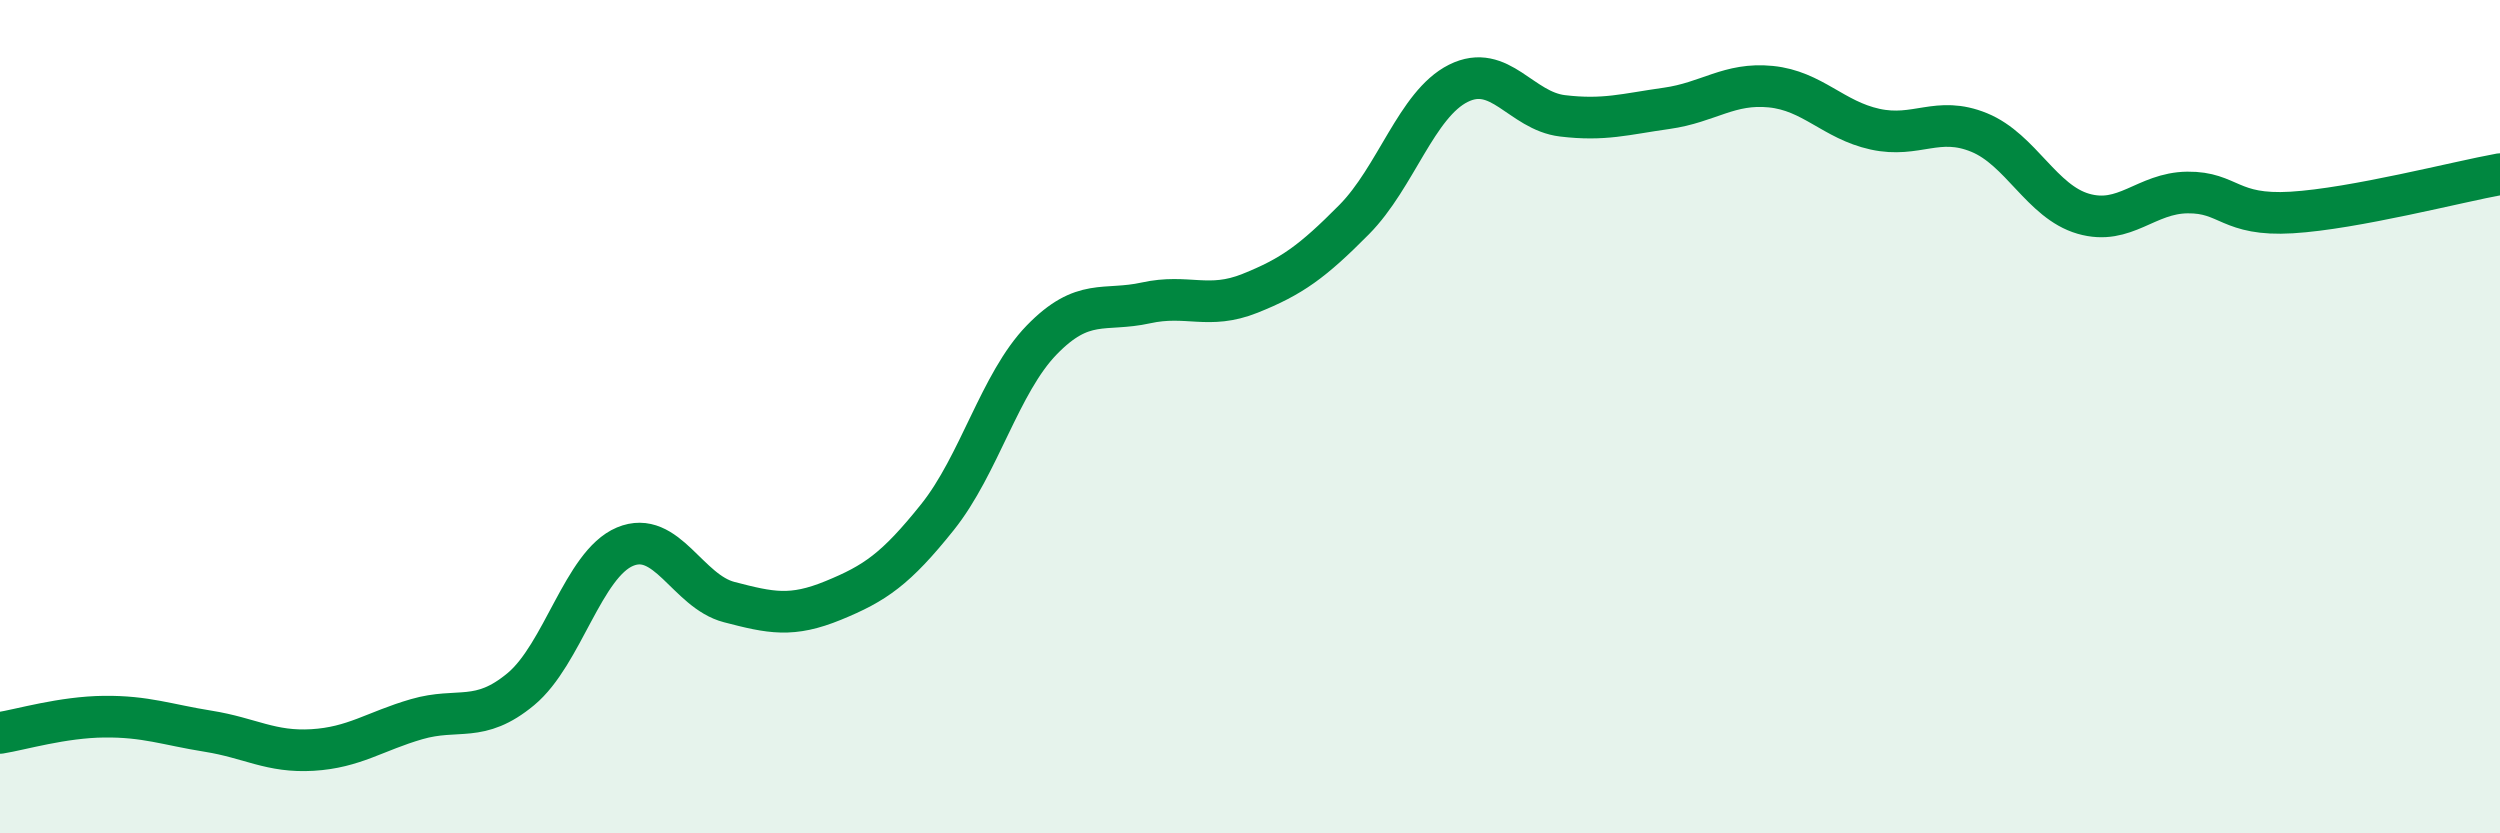 
    <svg width="60" height="20" viewBox="0 0 60 20" xmlns="http://www.w3.org/2000/svg">
      <path
        d="M 0,17.59 C 0.5,17.51 1.5,17.21 2.5,17.2 C 3.5,17.19 4,17.39 5,17.55 C 6,17.71 6.5,18.06 7.5,18 C 8.5,17.94 9,17.55 10,17.26 C 11,16.97 11.5,17.37 12.5,16.54 C 13.5,15.71 14,13.54 15,13.12 C 16,12.7 16.5,14.19 17.5,14.45 C 18.5,14.71 19,14.82 20,14.41 C 21,14 21.5,13.66 22.5,12.41 C 23.5,11.16 24,9.19 25,8.16 C 26,7.13 26.5,7.49 27.5,7.27 C 28.5,7.05 29,7.44 30,7.04 C 31,6.64 31.5,6.28 32.5,5.27 C 33.5,4.26 34,2.5 35,2 C 36,1.5 36.5,2.66 37.5,2.78 C 38.5,2.9 39,2.74 40,2.6 C 41,2.46 41.5,1.98 42.5,2.08 C 43.5,2.18 44,2.88 45,3.1 C 46,3.32 46.5,2.77 47.5,3.18 C 48.5,3.59 49,4.84 50,5.13 C 51,5.42 51.5,4.63 52.5,4.62 C 53.5,4.61 53.5,5.19 55,5.1 C 56.5,5.01 59,4.36 60,4.18L60 20L0 20Z"
        fill="#008740"
        opacity="0.1"
        stroke-linecap="round"
        stroke-linejoin="round"
      />
      <path
        d="M 0,17.59 C 0.5,17.51 1.5,17.21 2.5,17.2 C 3.5,17.19 4,17.39 5,17.55 C 6,17.71 6.5,18.06 7.5,18 C 8.5,17.94 9,17.55 10,17.26 C 11,16.97 11.5,17.37 12.5,16.54 C 13.5,15.71 14,13.54 15,13.12 C 16,12.7 16.5,14.19 17.5,14.45 C 18.5,14.71 19,14.82 20,14.41 C 21,14 21.5,13.66 22.5,12.41 C 23.5,11.16 24,9.19 25,8.16 C 26,7.13 26.5,7.49 27.5,7.27 C 28.5,7.05 29,7.44 30,7.04 C 31,6.64 31.5,6.28 32.5,5.27 C 33.5,4.26 34,2.5 35,2 C 36,1.5 36.5,2.66 37.5,2.78 C 38.5,2.9 39,2.74 40,2.6 C 41,2.46 41.5,1.98 42.5,2.08 C 43.5,2.18 44,2.88 45,3.1 C 46,3.32 46.5,2.77 47.5,3.18 C 48.5,3.59 49,4.84 50,5.13 C 51,5.42 51.5,4.63 52.5,4.62 C 53.5,4.61 53.5,5.19 55,5.1 C 56.5,5.01 59,4.36 60,4.18"
        stroke="#008740"
        stroke-width="1"
        fill="none"
        stroke-linecap="round"
        stroke-linejoin="round"
      />
    </svg>
  